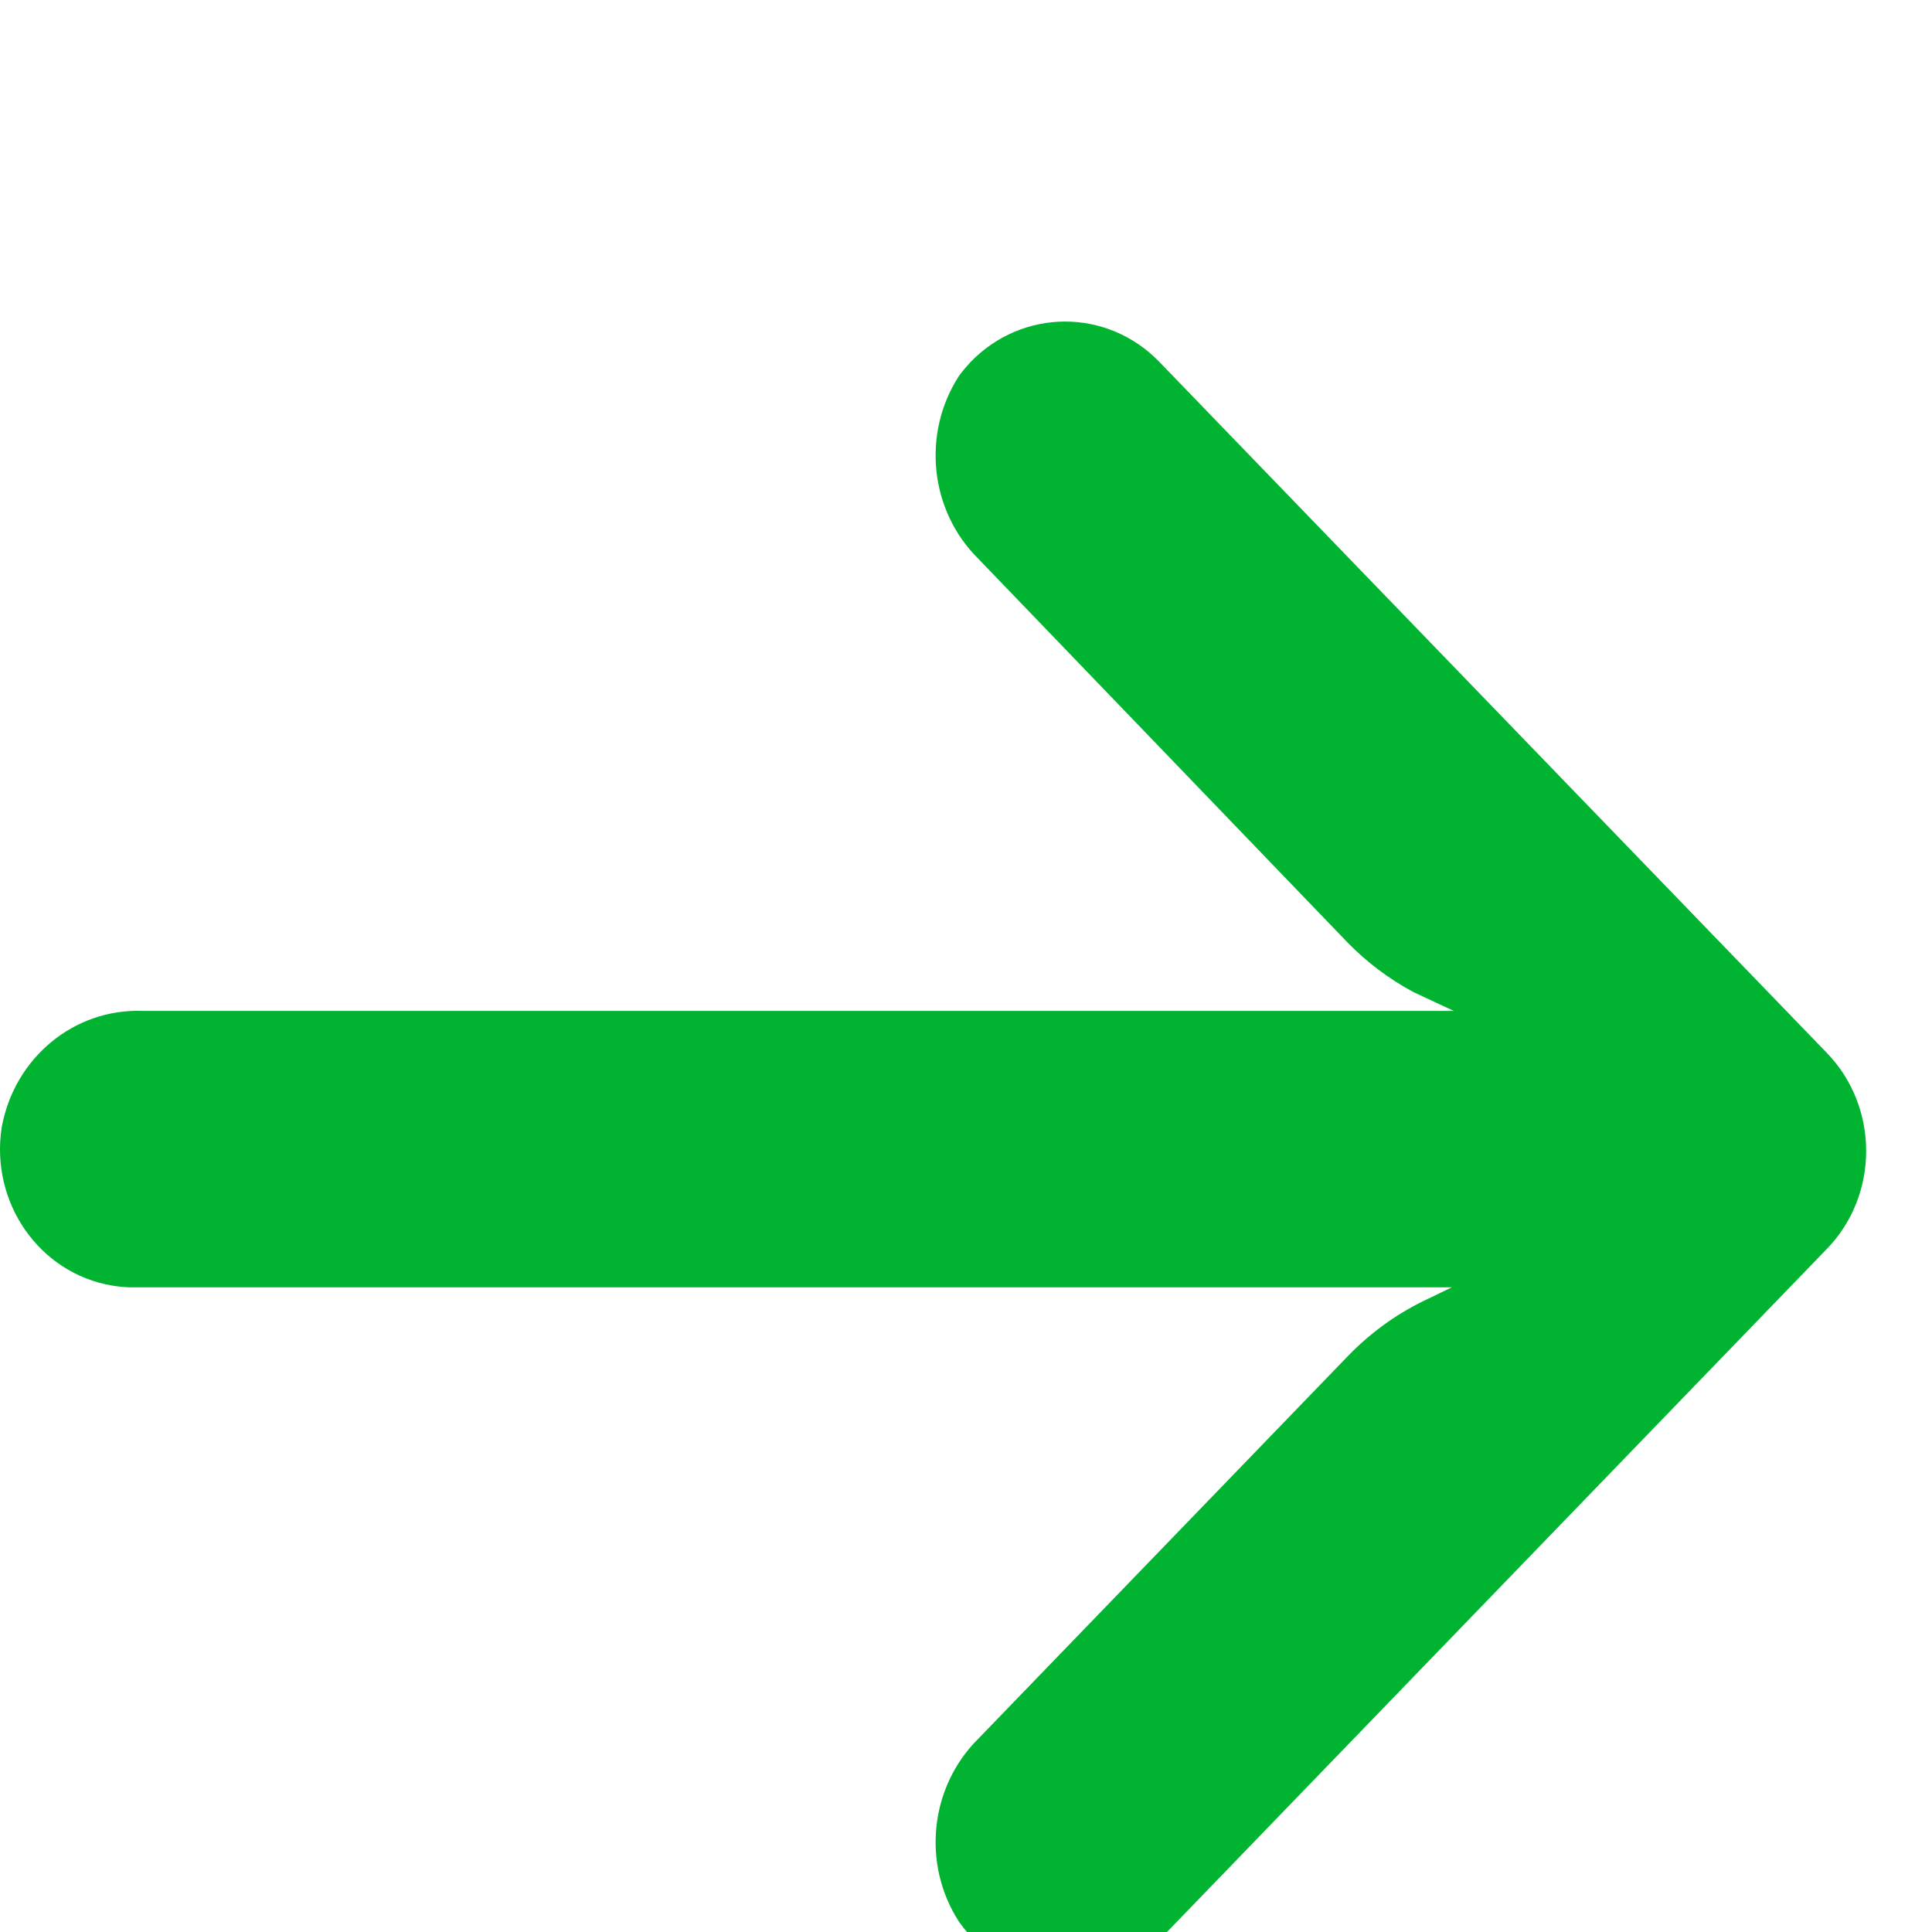 <svg width="12" height="12" viewBox="0 0 12 12" fill="none" xmlns="http://www.w3.org/2000/svg">
<g clip-path="url(#clip0_2002_3371)">
<path d="M0.697 7.985C0.744 7.993 0.792 7.997 0.84 7.996L9.017 7.996L8.839 8.082C8.665 8.167 8.506 8.284 8.37 8.425L6.077 10.799C5.775 11.098 5.724 11.578 5.957 11.937C6.228 12.32 6.747 12.403 7.116 12.123C7.146 12.1 7.174 12.075 7.201 12.049L11.348 7.756C11.672 7.421 11.672 6.877 11.348 6.541C11.348 6.541 11.348 6.541 11.348 6.541L7.201 2.248C6.877 1.913 6.352 1.914 6.028 2.249C6.003 2.276 5.979 2.304 5.957 2.334C5.724 2.693 5.775 3.173 6.077 3.471L8.366 5.85C8.488 5.976 8.628 6.081 8.781 6.163L9.03 6.279L0.886 6.279C0.462 6.263 0.09 6.569 0.011 7C-0.063 7.468 0.244 7.909 0.697 7.985Z" fill="#00B330"/>
</g>
<defs>
<clipPath id="clip0_2002_3371">
<rect width="11.591" height="12" fill="white" transform="matrix(-1 0 0 -1 11.591 12)"/>
</clipPath>
</defs>
</svg>
